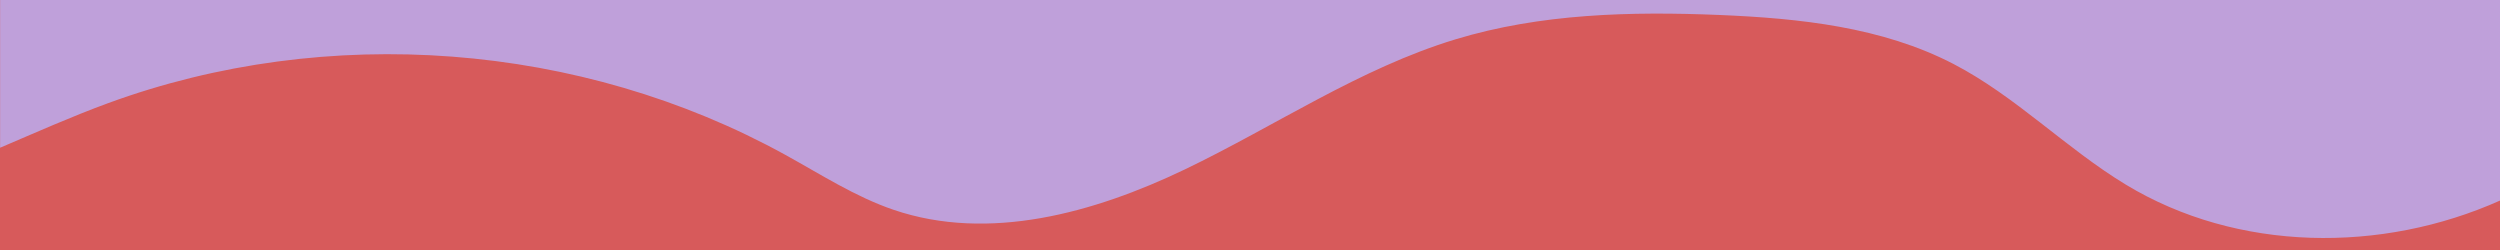 <svg version="1.0" preserveAspectRatio="xMidYMid meet" height="100" viewBox="0 0 750 75" zoomAndPan="magnify" width="1000" xmlns:xlink="http://www.w3.org/1999/xlink" xmlns="http://www.w3.org/2000/svg"><defs><clipPath id="b878778a22"><path clip-rule="nonzero" d="M 329.758 26.25 L 352.258 26.25 L 352.258 48.75 L 329.758 48.75 Z M 329.758 26.25"></path></clipPath></defs><rect fill-opacity="1" height="90" y="-7.5" fill="#ffffff" width="900" x="-75"></rect><rect fill-opacity="1" height="90" y="-7.5" fill="#d75a5b" width="900" x="-75"></rect><g clip-path="url(#b878778a22)"><path fill-rule="nonzero" fill-opacity="1" d="M 329.758 26.25 L 352.258 26.25 L 352.258 48.75 L 329.758 48.75 Z M 329.758 26.25" fill="#388d94"></path></g><path fill-rule="nonzero" fill-opacity="1" d="M 0.031 -61.148 L 0.031 44.32 C 10.793 39.734 21.516 34.941 32.395 30.961 C 98.145 6.855 174.223 12.648 235.566 46.438 C 246.246 52.316 256.586 59.035 268.129 62.961 C 296.648 72.645 328.195 63.879 355.352 50.875 C 382.512 37.859 407.84 20.543 436.66 11.797 C 462.137 4.059 489.215 3.398 515.809 4.492 C 539.883 5.492 564.59 8.082 585.988 19.16 C 604.715 28.863 619.715 44.469 637.754 55.391 C 671.234 75.66 714.5 76.043 750.039 60.152 L 750.039 -61.137 L 0.031 -61.137 Z M 0.031 -61.148" fill="#bfa0da"></path></svg>